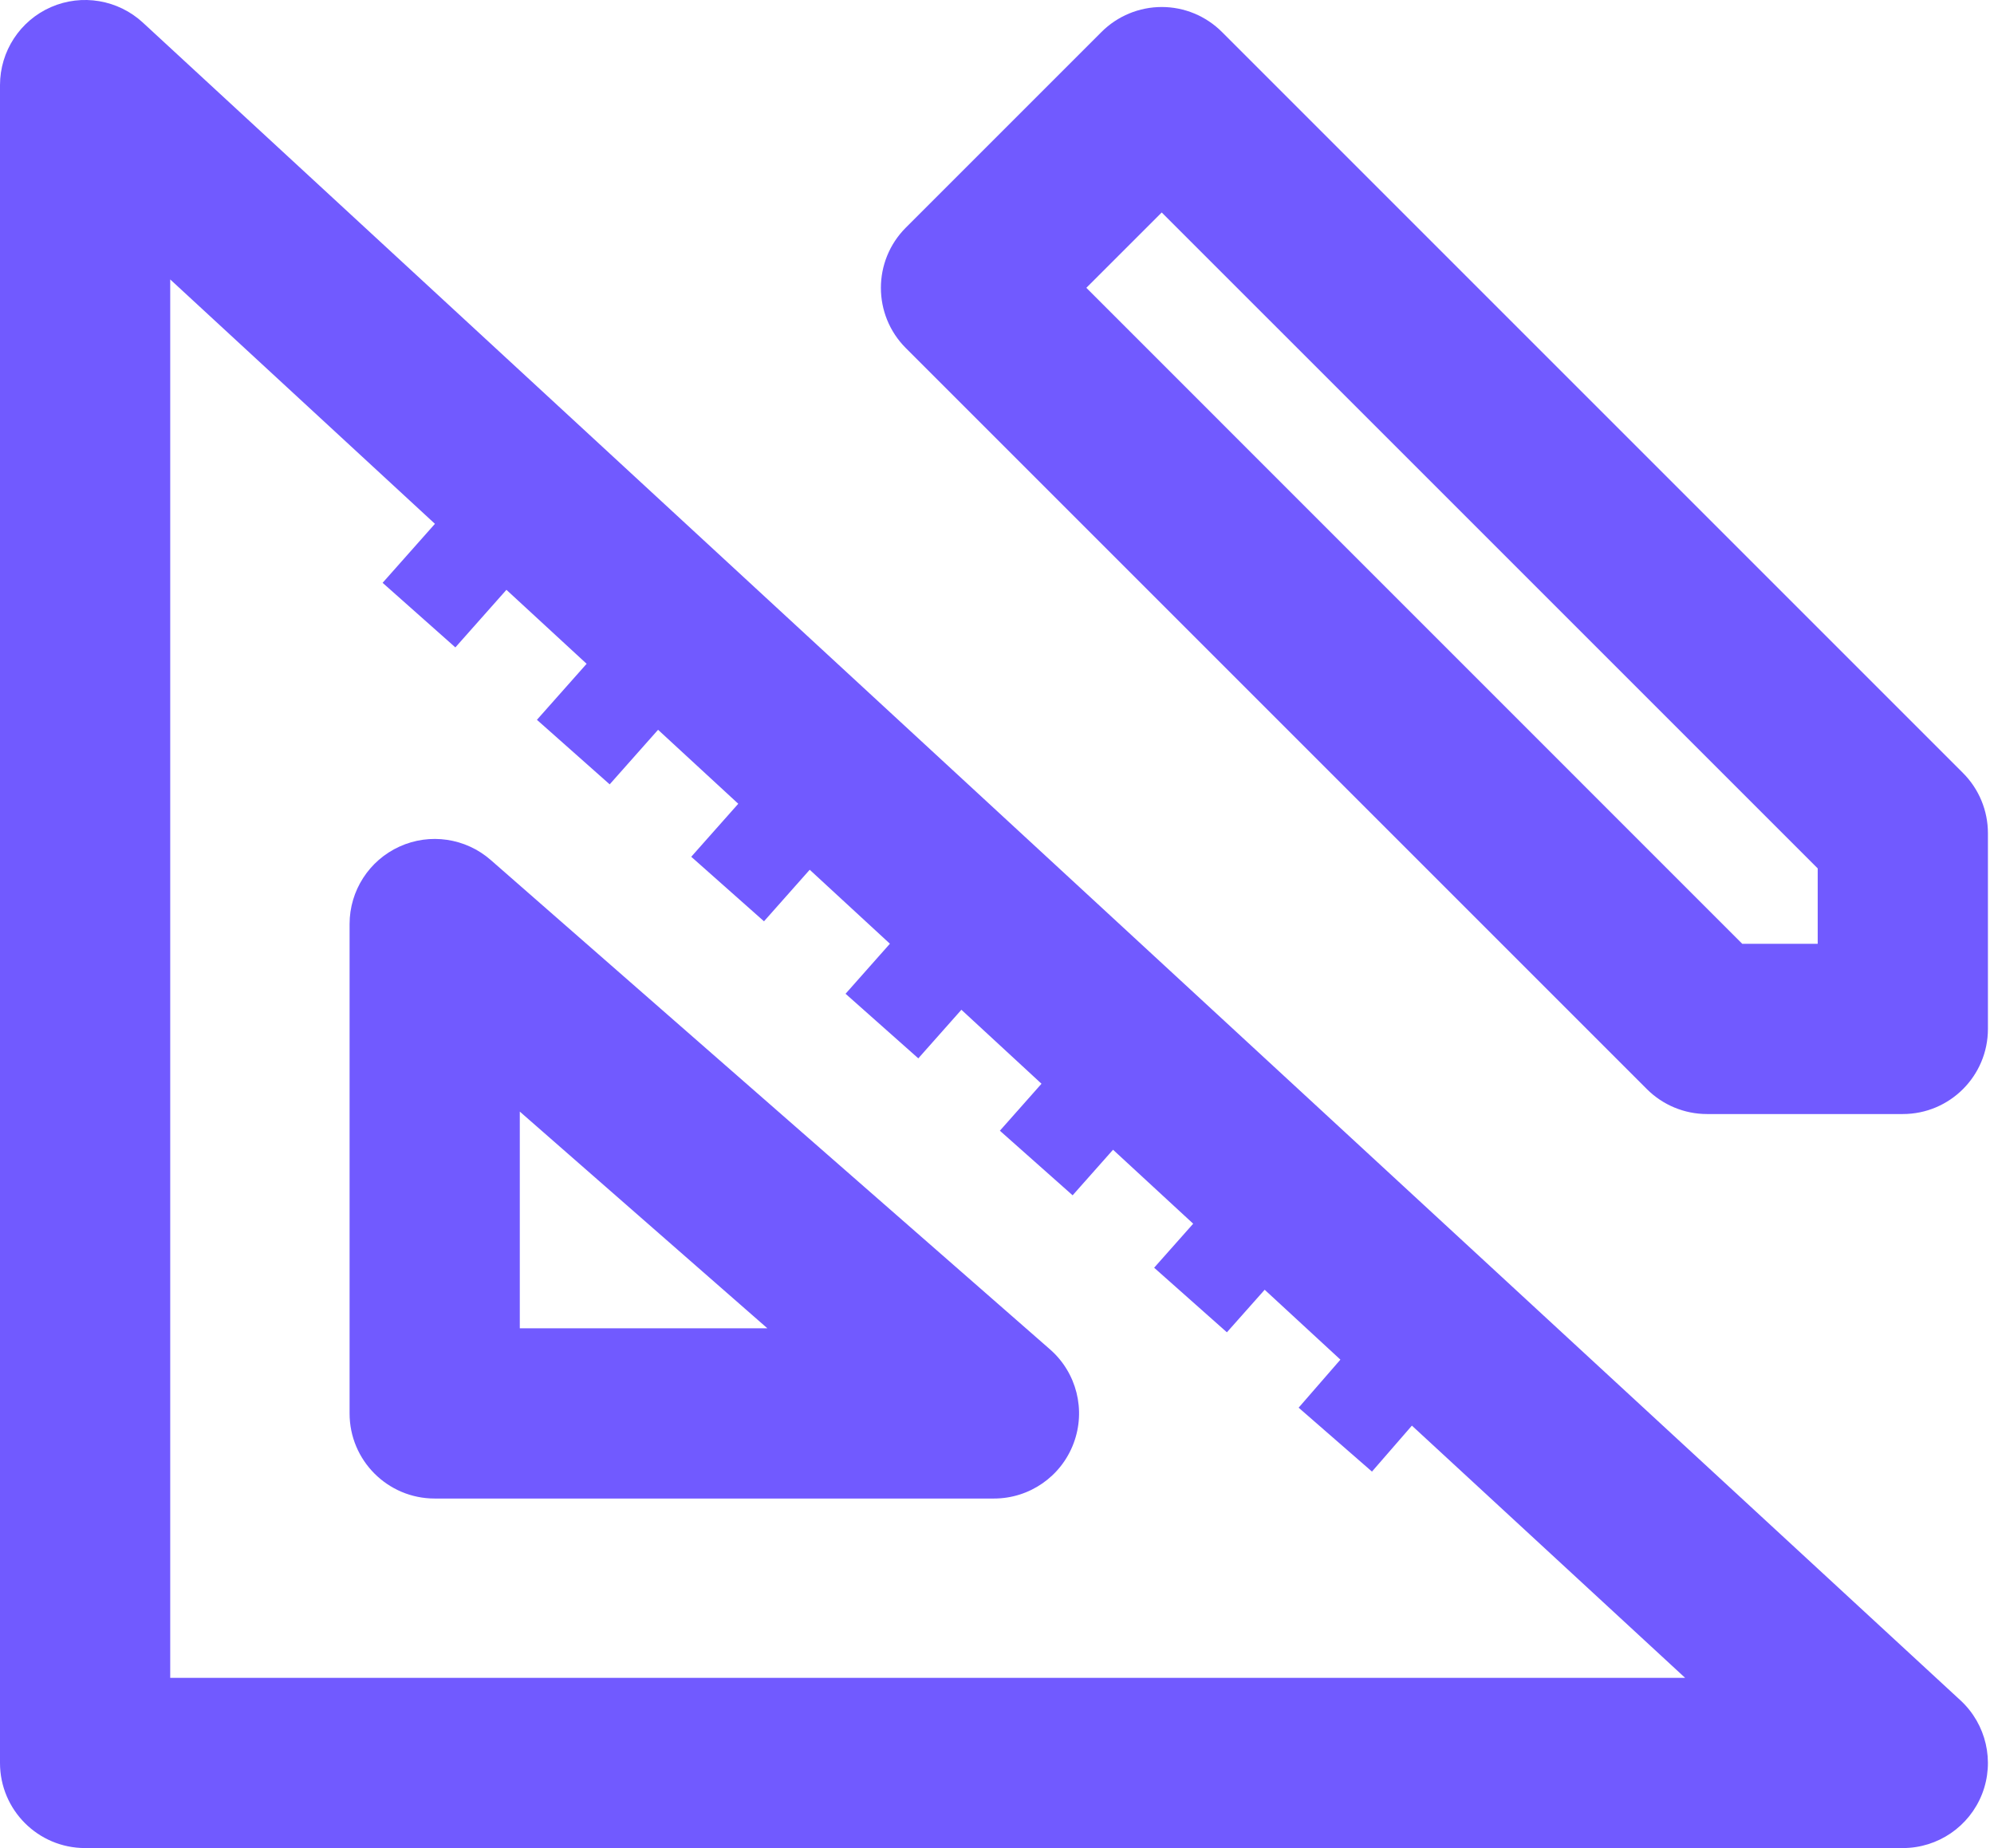 <svg width="41" height="38" viewBox="0 0 41 38" fill="none" xmlns="http://www.w3.org/2000/svg">
<path d="M8.215 17.407C8.84 17.123 9.573 17.231 10.09 17.683L21.59 27.746C22.139 28.226 22.332 28.996 22.075 29.678C21.819 30.361 21.167 30.813 20.438 30.813H8.938C7.971 30.813 7.188 30.029 7.188 29.063V19C7.188 18.314 7.59 17.691 8.215 17.407ZM10.688 27.313H15.779L10.688 22.857V27.313Z" fill="#715AFF"/>
<path d="M23.888 0.144C24.352 0.144 24.797 0.329 25.125 0.657L40.362 15.894C40.69 16.222 40.875 16.667 40.875 17.131V21.157C40.875 22.123 40.091 22.907 39.125 22.907H35.099C34.635 22.907 34.19 22.722 33.862 22.394L18.625 7.157C17.942 6.473 17.942 5.365 18.625 4.681L22.649 0.657C22.977 0.329 23.423 0.144 23.888 0.144ZM22.337 5.918L35.824 19.407H37.375V17.856L23.887 4.369L22.337 5.918Z" fill="#715AFF"/>
<path d="M1.048 0.146C1.684 -0.132 2.426 -0.007 2.937 0.464L40.312 34.964C40.841 35.453 41.017 36.217 40.755 36.888C40.492 37.559 39.845 38 39.125 38H1.75C0.784 38 0 37.217 0 36.25V1.75C0 1.055 0.411 0.425 1.048 0.146ZM3.5 34.5H34.649L29.031 29.314L28.21 30.259L26.702 28.945L27.561 27.957L26.004 26.52L25.227 27.395L23.731 26.067L24.534 25.162L22.886 23.641L22.055 24.578L20.559 23.25L21.415 22.284L19.768 20.763L18.882 21.762L17.386 20.434L18.298 19.405L16.649 17.884L15.709 18.944L14.213 17.617L15.18 16.527L13.531 15.006L12.536 16.128L11.04 14.801L12.062 13.649L10.413 12.128L9.363 13.312L7.867 11.984L8.943 10.771L3.5 5.746V34.5Z" fill="#715AFF"/>
</svg>
